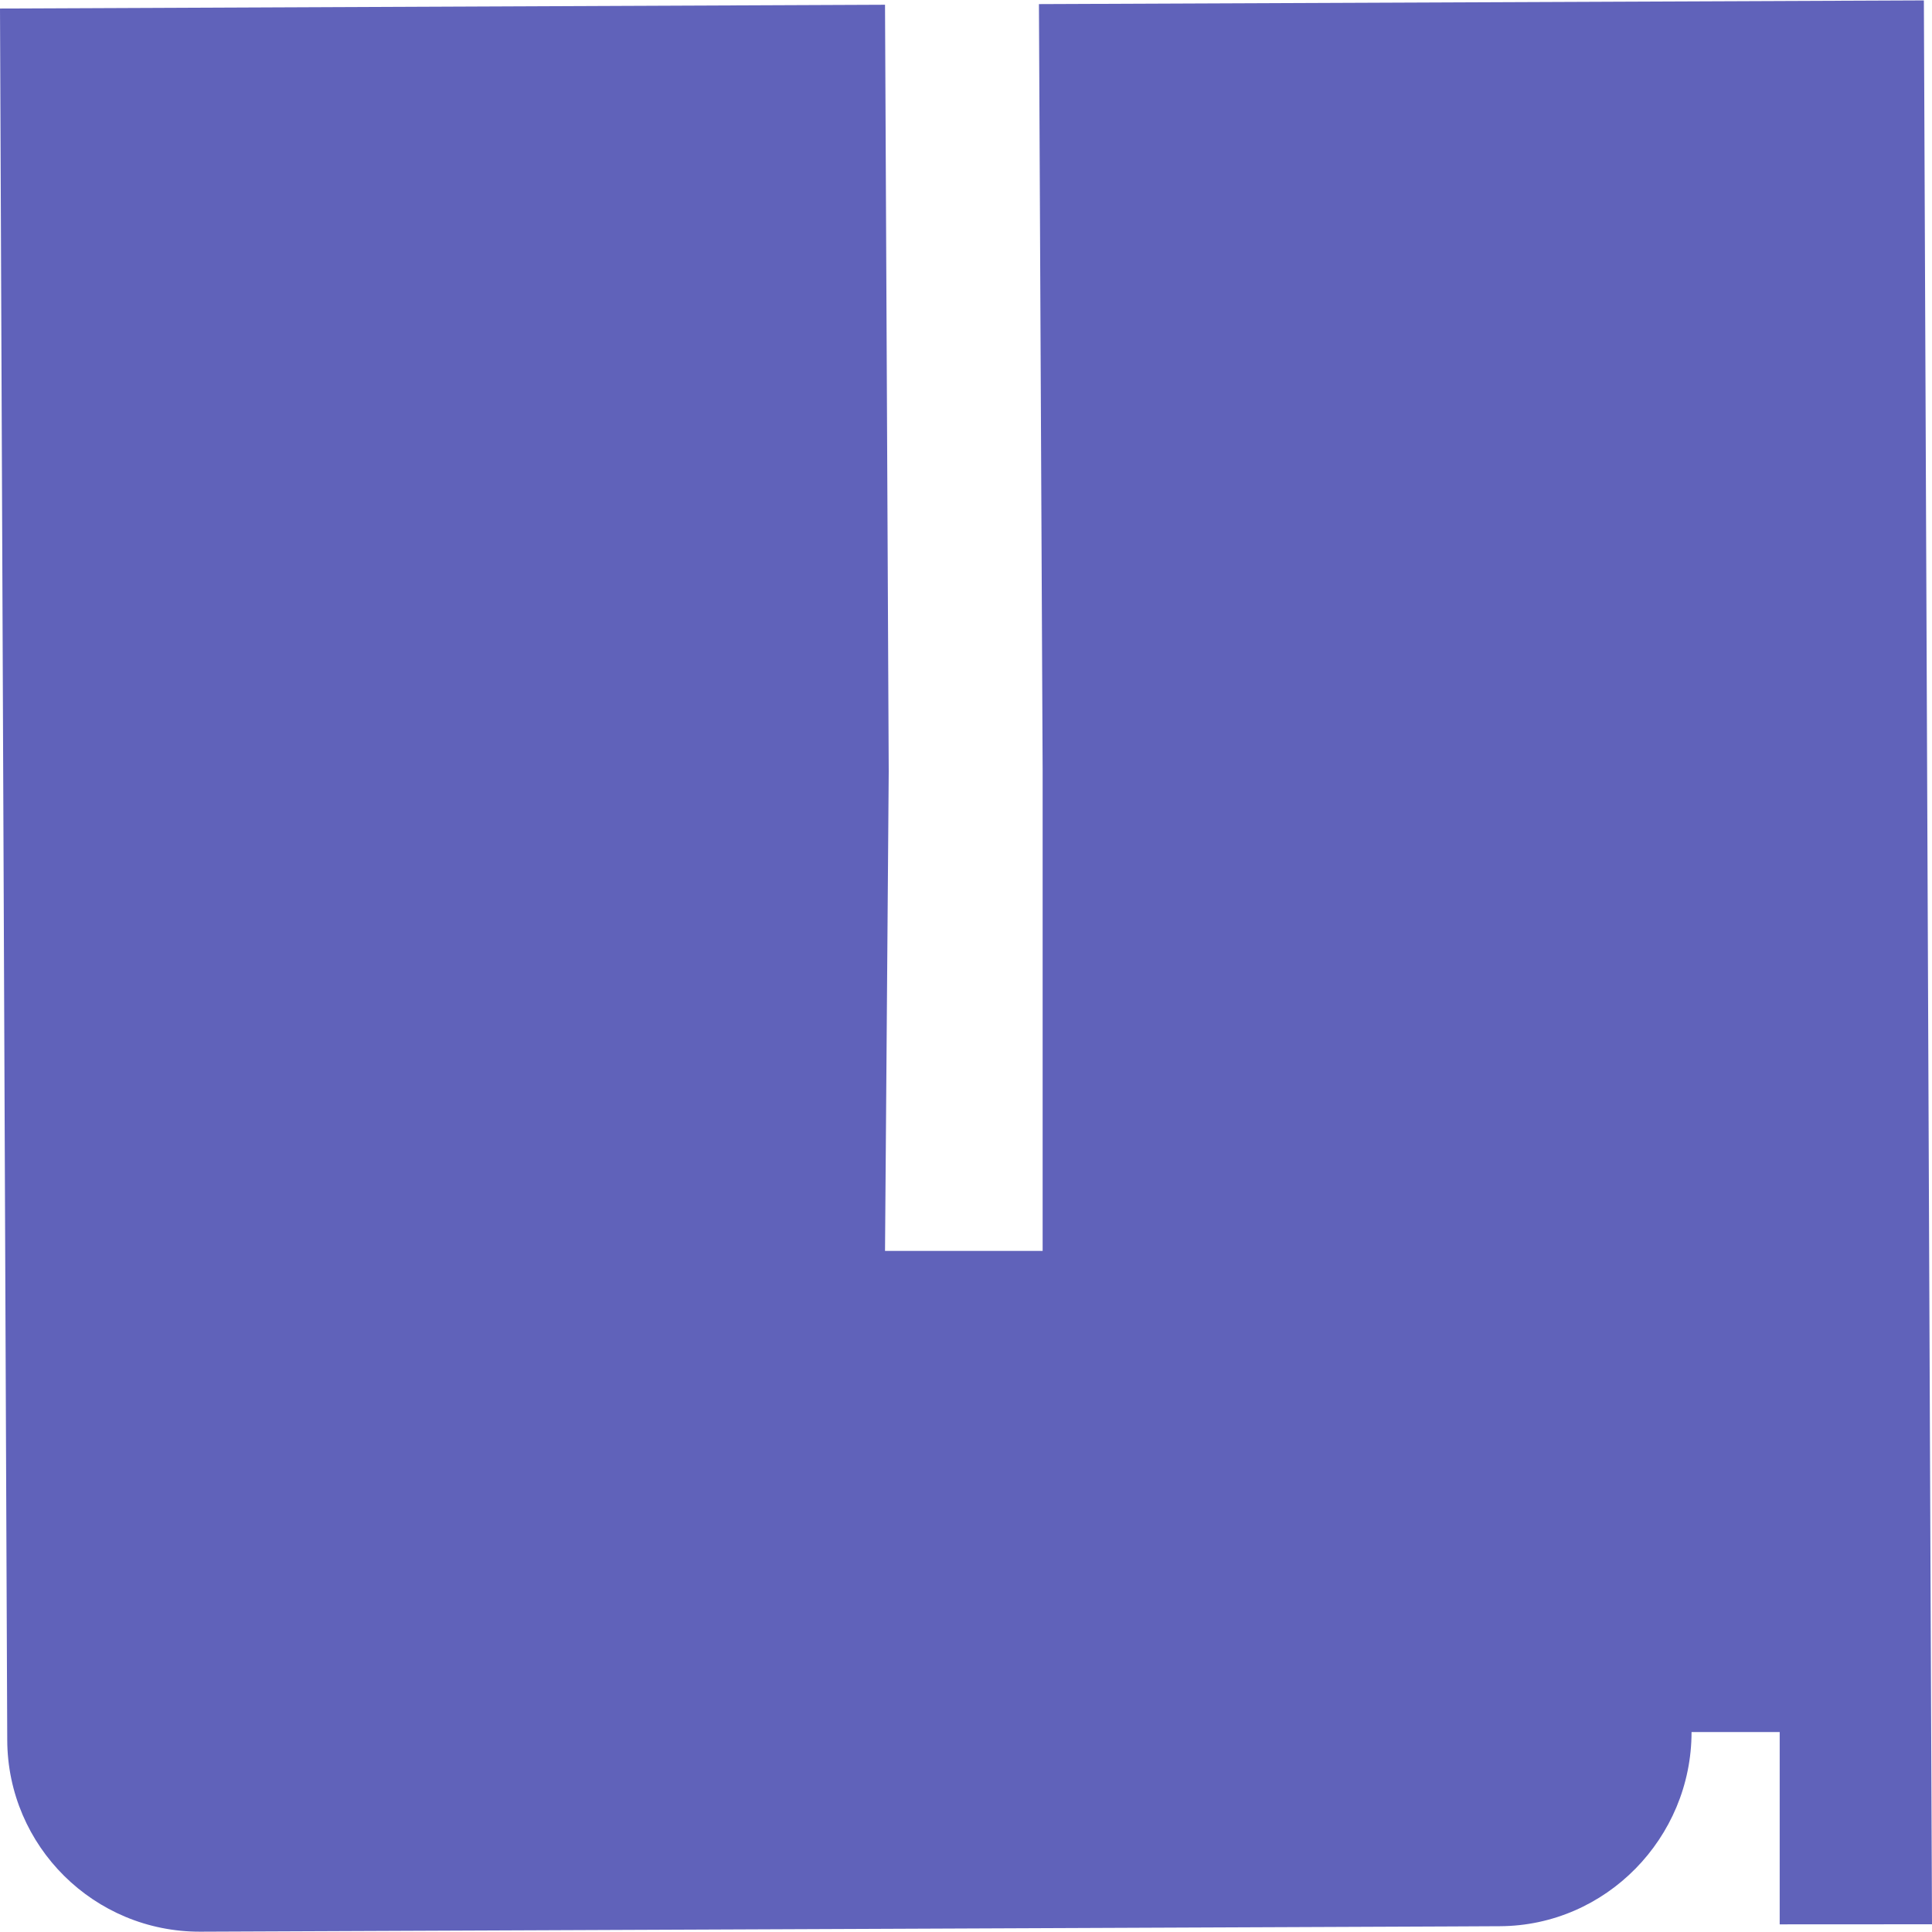 <svg fill="#6062ba" role="img" viewBox="0 0 24 24" xmlns="http://www.w3.org/2000/svg"><title>uv</title><path d="m0 .106.05 11.95.04 9.56c.005 1.32 1.08 2.385 2.4 2.38l9.56-.04 5.975-.025.608-.003c1.316-.006 2.38-1.096 2.38-2.412h1.095v2.389L24 23.904 23.899.005 12.906.051l.046 9.524v5.964h-1.958L11.04 9.584 10.994.059Z"/></svg>